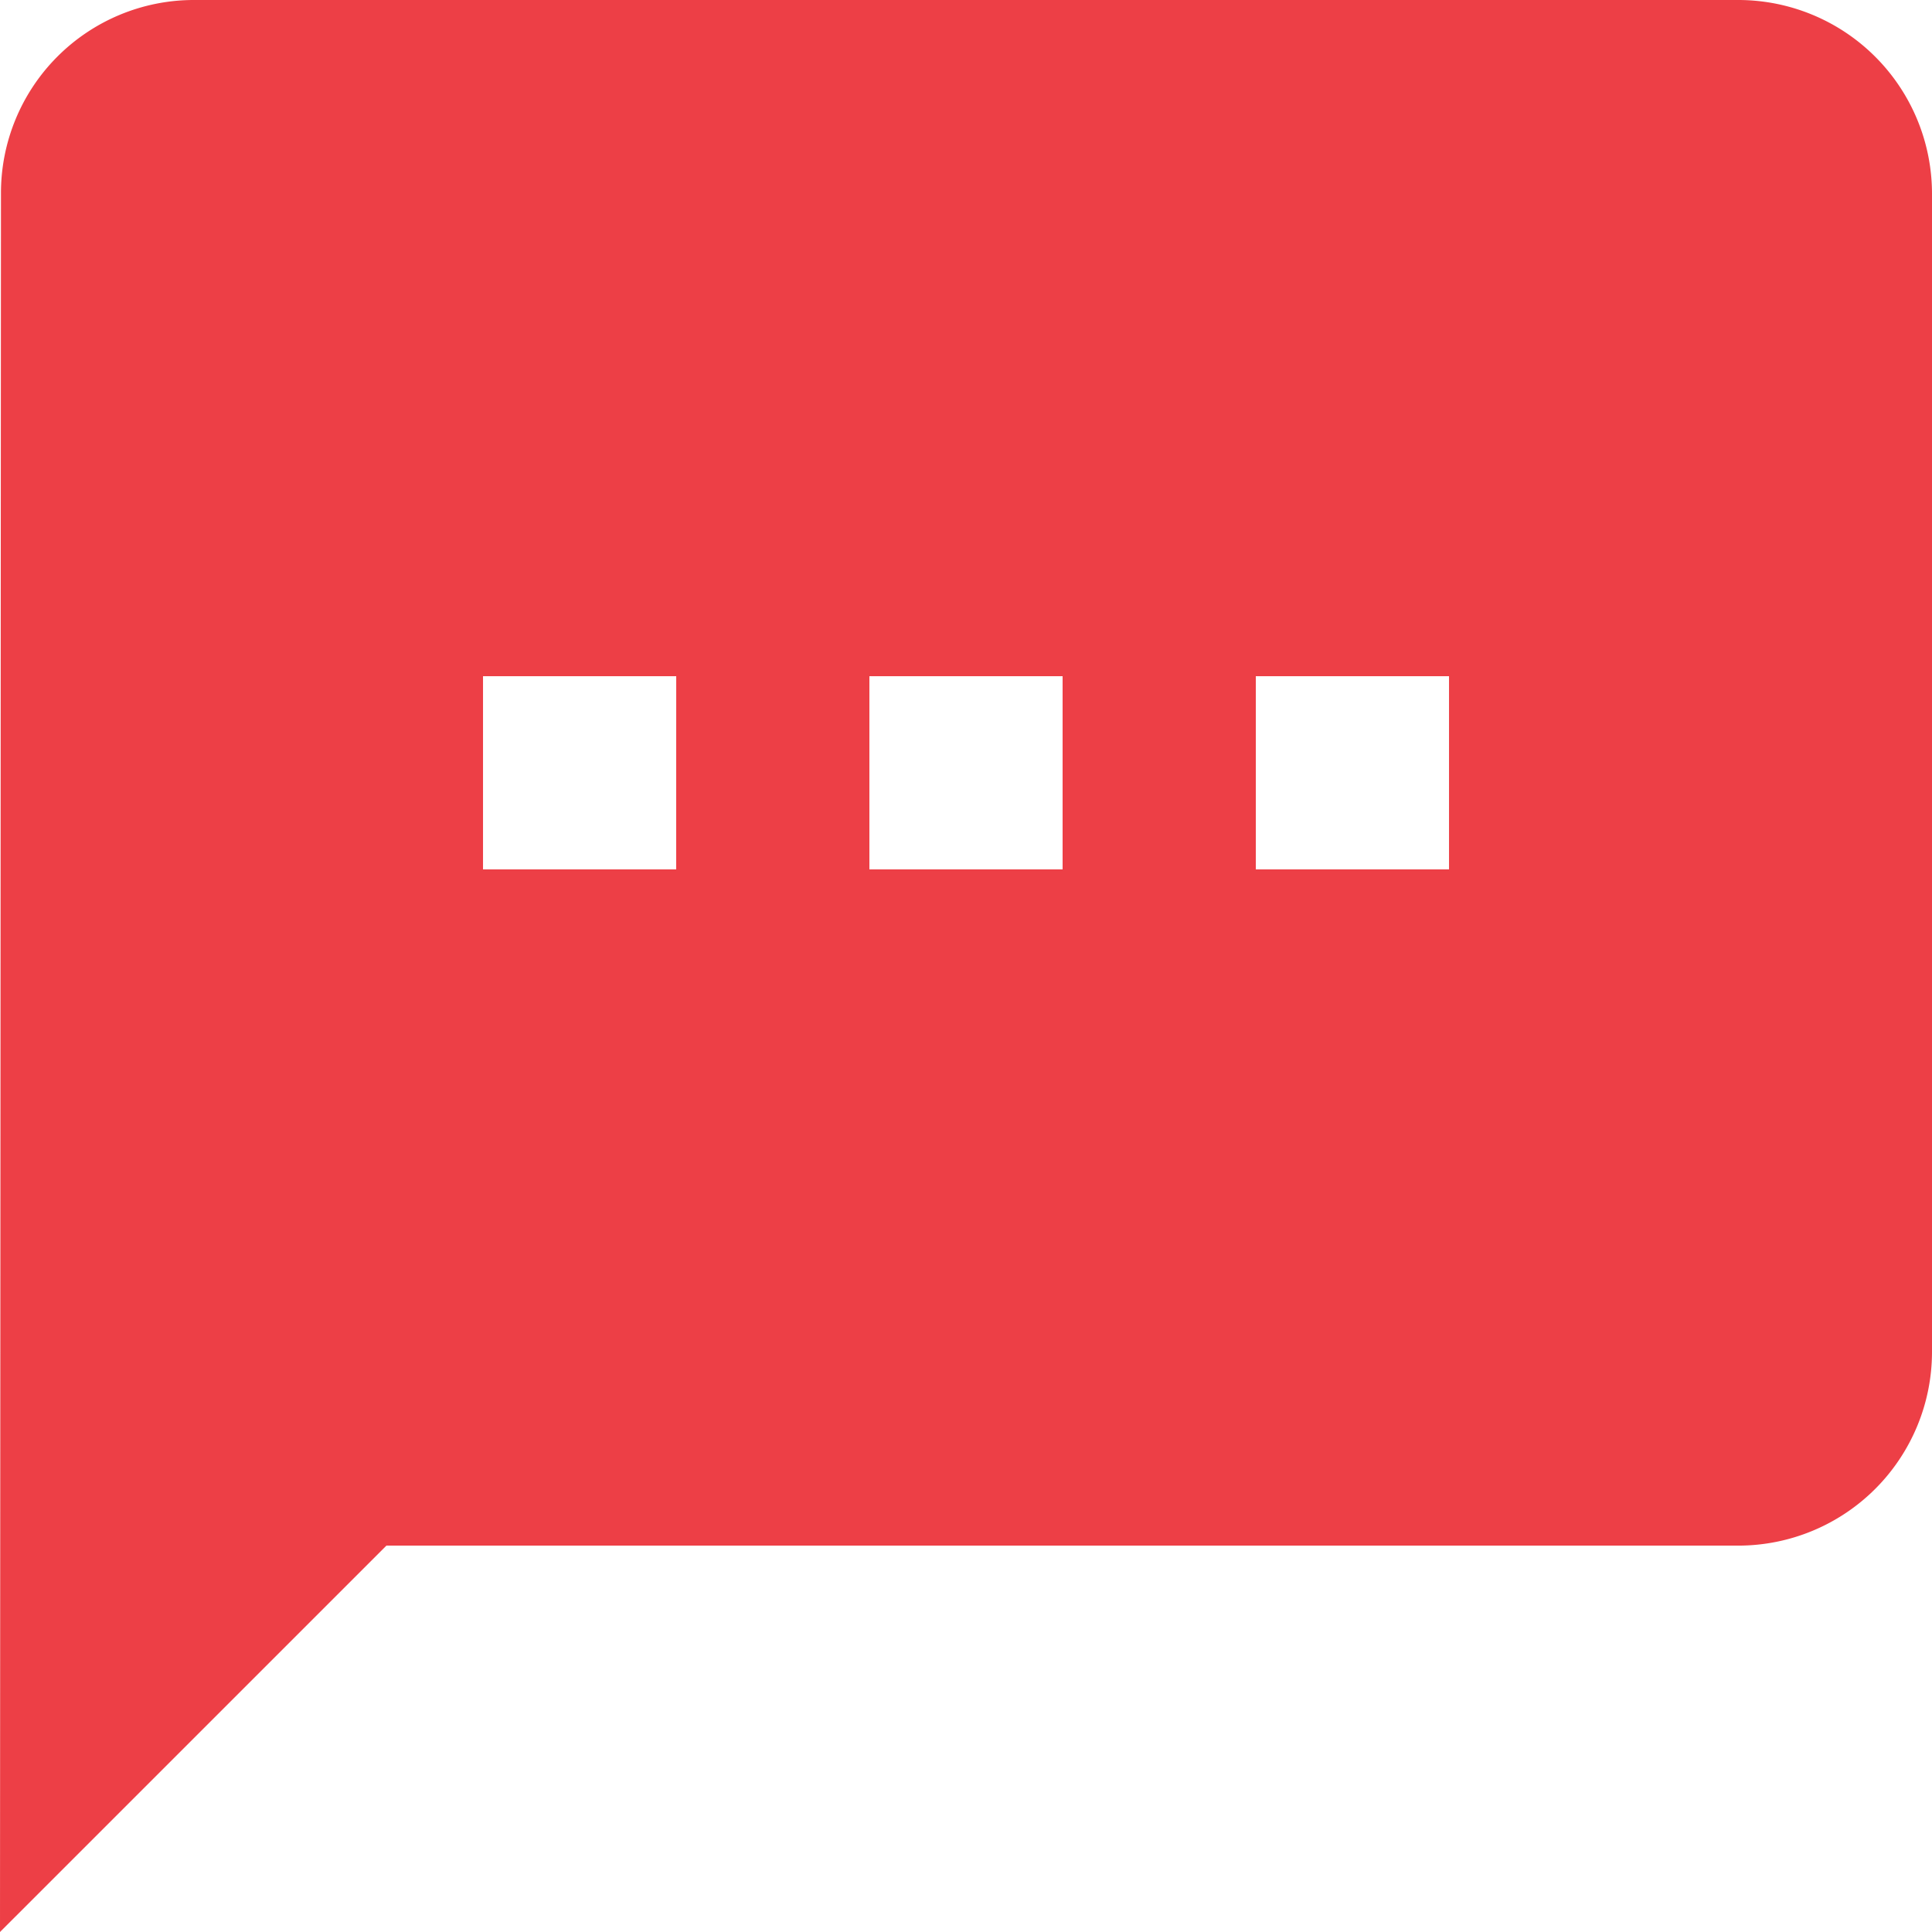 <svg xmlns="http://www.w3.org/2000/svg" width="53.778" height="53.778" viewBox="0 0 53.778 53.778">
    <path fill="#ed3f46" d="M51.4 3H8.378a5.371 5.371 0 0 0-5.351 5.378L3 56.778l10.756-10.755H51.4a5.394 5.394 0 0 0 5.378-5.378V8.378A5.394 5.394 0 0 0 51.4 3zM21.822 27.2h-5.377v-5.378h5.378zm10.756 0H27.2v-5.378h5.378zm10.756 0h-5.378v-5.378h5.378z" transform="translate(-3 -3)"/>
</svg>
